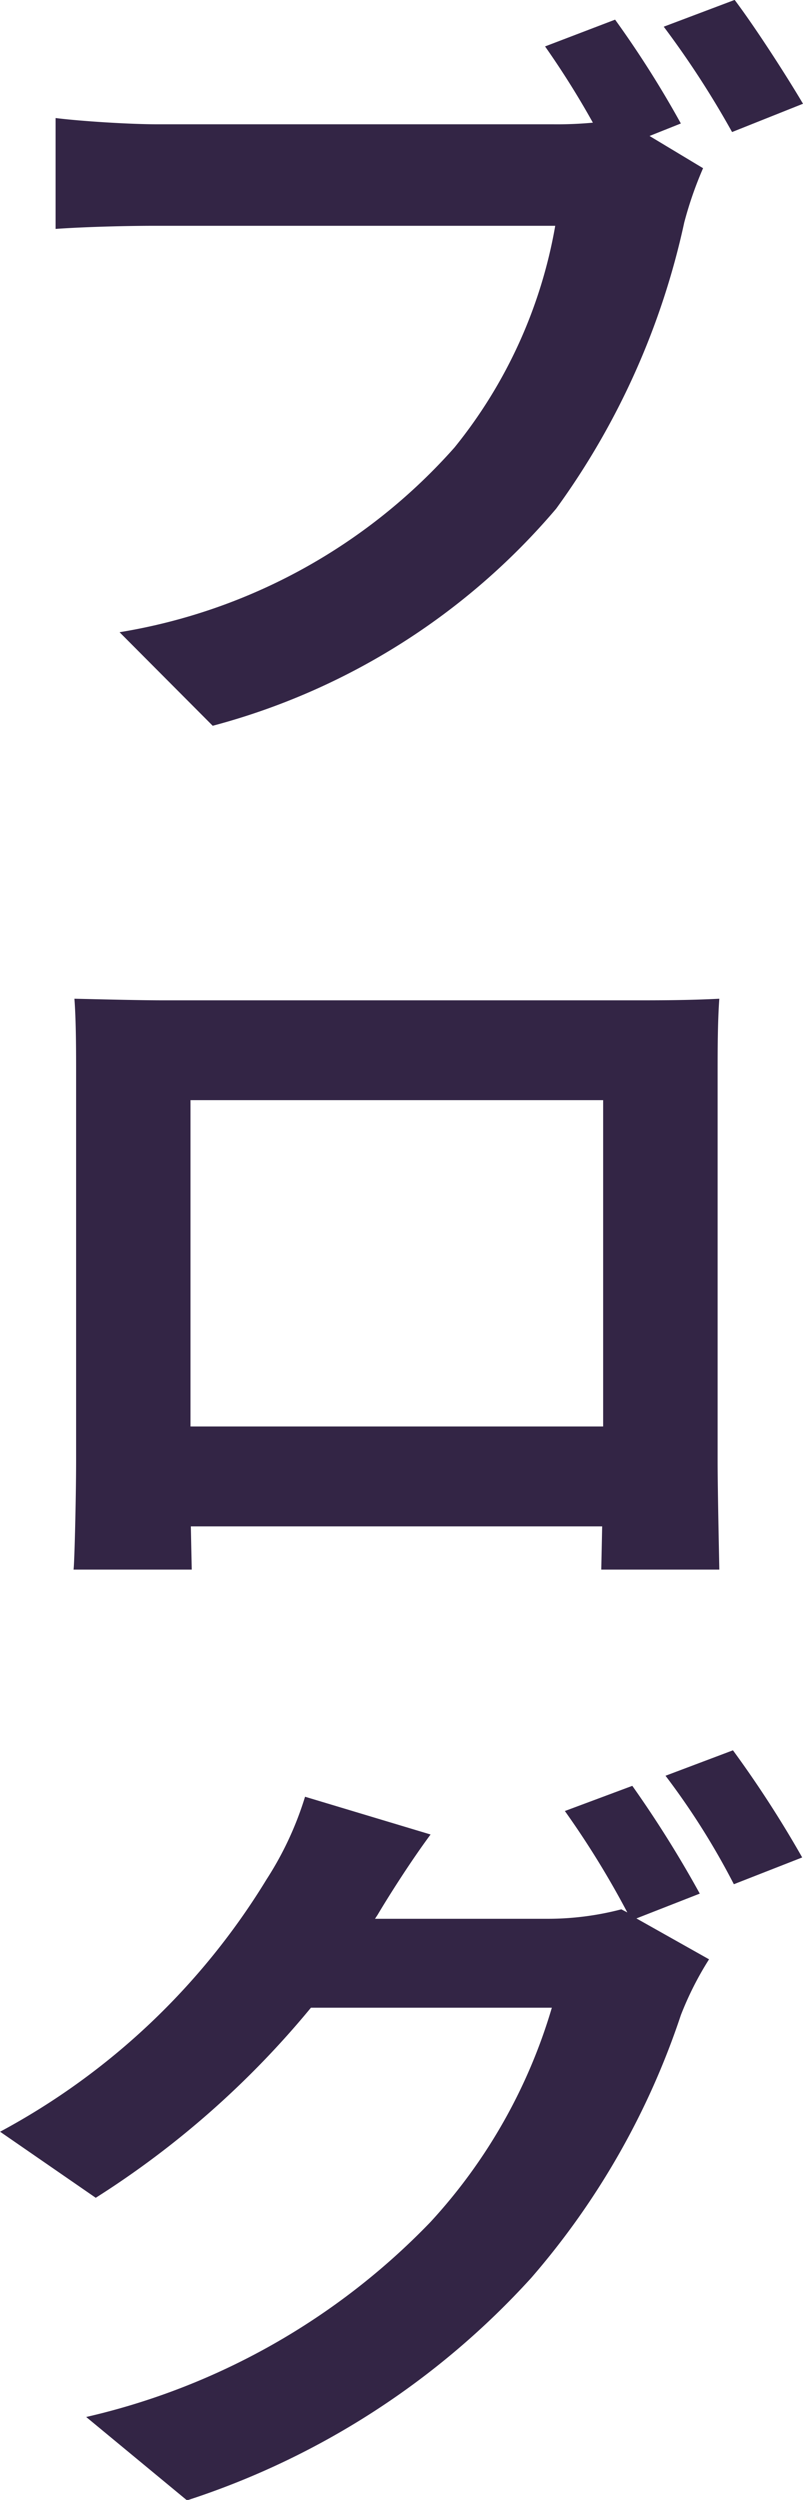 <svg xmlns="http://www.w3.org/2000/svg" width="9" height="28" viewBox="0 0 9 28"><path d="M3.482-6.429a11.433,11.433,0,0,0-.737-1.163l-.785.3a9.708,9.708,0,0,1,.536.854,4.365,4.365,0,0,1-.45.018H-2.387c-.316,0-.862-.035-1.139-.07v1.242c.249-.018.7-.035,1.139-.035H2.074A5.421,5.421,0,0,1,.945-2.8,6.392,6.392,0,0,1-2.809-.731L-1.765.317A7.613,7.613,0,0,0,2.084-2.114,8.507,8.507,0,0,0,3.52-5.32a4.2,4.2,0,0,1,.211-.608l-.6-.361ZM3.29-7.513a10.3,10.3,0,0,1,.766,1.18l.795-.317c-.182-.308-.527-.845-.766-1.163ZM2.611,4.51V8.165H-2.014V4.51Zm1.283-.282c0-.264,0-.59.019-.854-.345.018-.709.018-.948.018H-2.3c-.259,0-.622-.009-1.015-.018.019.247.019.608.019.854V8.535c0,.423-.019,1.189-.029,1.233H-2l-.01-.484H2.6l-.01.484H3.913c0-.035-.019-.881-.019-1.224Zm-.2,9.169a12.679,12.679,0,0,0-.756-1.207l-.756.282a10.024,10.024,0,0,1,.7,1.136l-.067-.035a3.262,3.262,0,0,1-.833.106H.054l.029-.044c.115-.194.364-.59.594-.9l-1.407-.423a3.7,3.7,0,0,1-.431.925,7.84,7.84,0,0,1-2.987,2.827l1.072.74A10.181,10.181,0,0,0-.664,14.675h2.7a6.069,6.069,0,0,1-1.36,2.4,7.769,7.769,0,0,1-3.859,2.184l1.13.934A8.94,8.94,0,0,0,1.806,17.7a8.657,8.657,0,0,0,1.676-2.942,3.6,3.6,0,0,1,.316-.625l-.814-.458ZM3.31,12.077a8.246,8.246,0,0,1,.766,1.215l.766-.3a12.4,12.4,0,0,0-.776-1.2Z" transform="translate(4.149 7.812)" fill="#332545"/></svg>